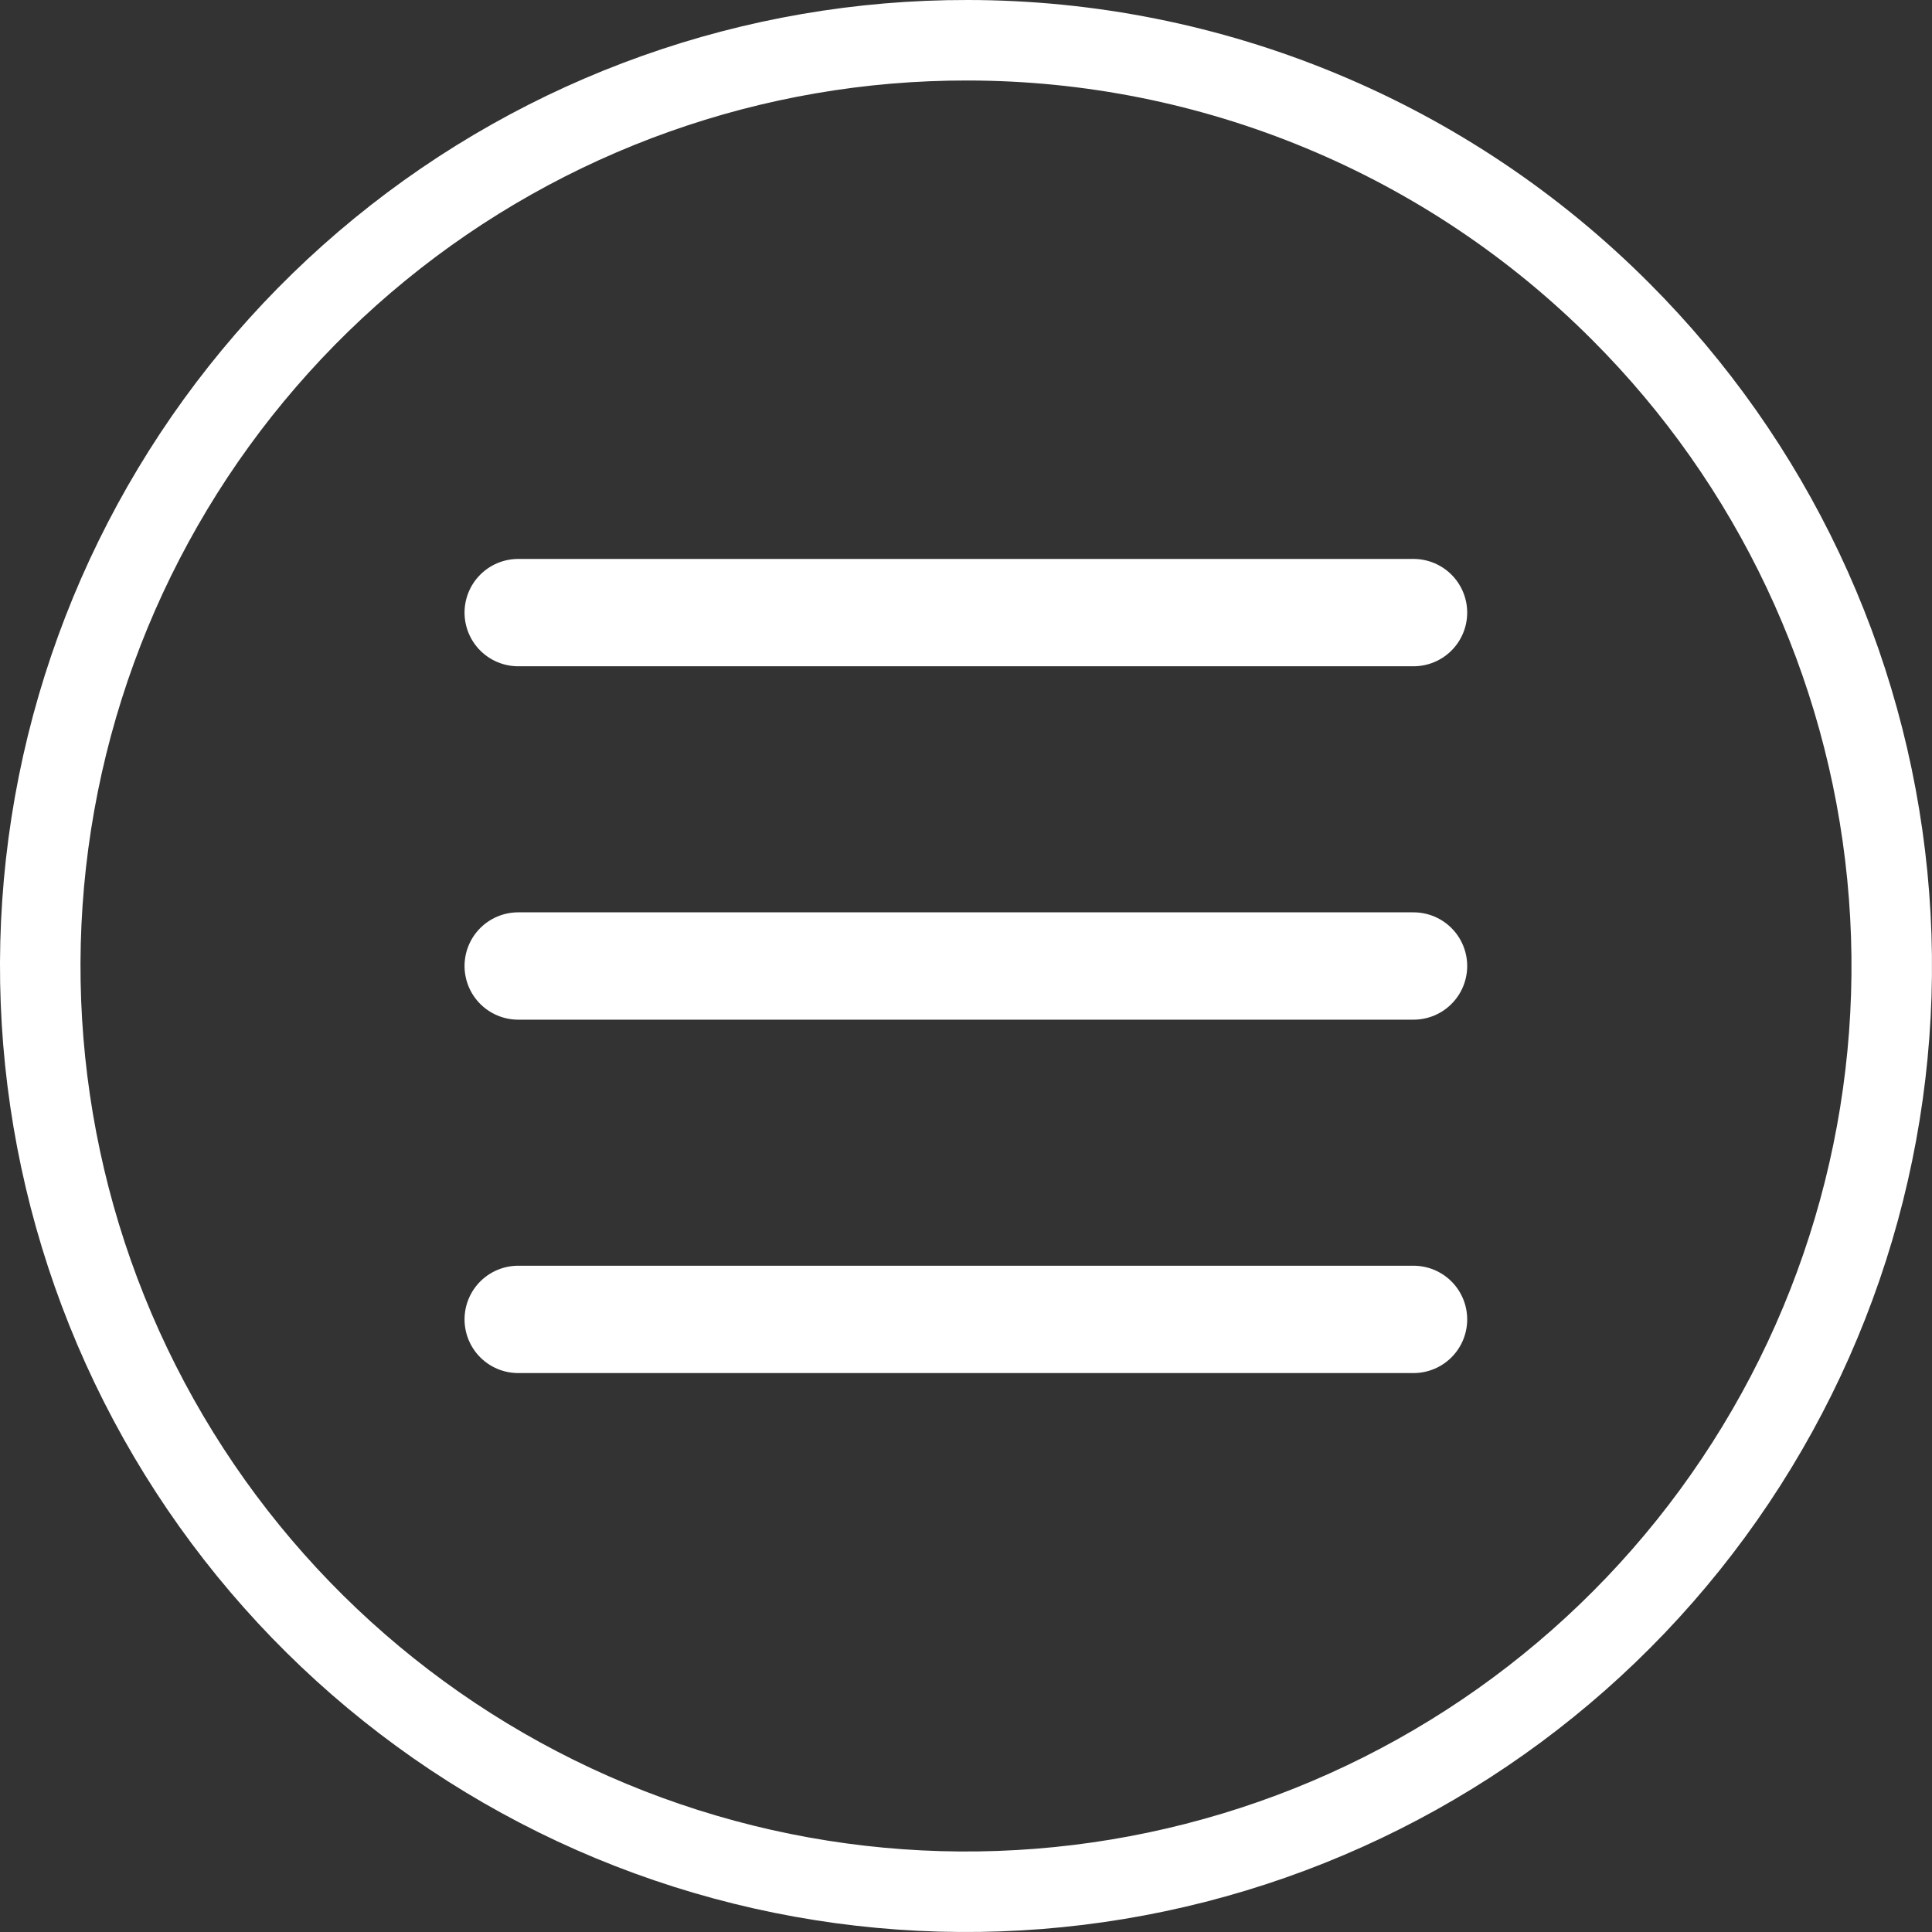 <svg width="36" height="36" viewBox="0 0 36 36" fill="none" xmlns="http://www.w3.org/2000/svg">
<rect x="0" y="0" width="36" height="36" fill="#333333" stroke="none"/>
<path d="M18.033 0.75L18.034 0.75C20.294 0.752 22.531 1.199 24.618 2.066C26.705 2.932 28.601 4.202 30.197 5.802L30.198 5.803C33.021 8.626 34.777 12.34 35.167 16.314C35.558 20.287 34.558 24.272 32.338 27.59C30.119 30.909 26.817 33.355 22.995 34.511C19.174 35.667 15.07 35.462 11.383 33.931C7.697 32.399 4.655 29.637 2.777 26.113C0.899 22.59 0.302 18.525 1.086 14.611C1.871 10.696 3.989 7.175 7.079 4.647C10.169 2.12 14.04 0.742 18.033 0.75Z" stroke="white" stroke-width="1.5"/>
<path d="M9.656 18H26.339" stroke="white" stroke-width="2" stroke-linecap="round" stroke-linejoin="round"/>
<path d="M9.656 11.415H26.339" stroke="white" stroke-width="2" stroke-linecap="round" stroke-linejoin="round"/>
<path d="M9.656 24.585H26.339" stroke="white" stroke-width="2" stroke-linecap="round" stroke-linejoin="round"/>
</svg>
